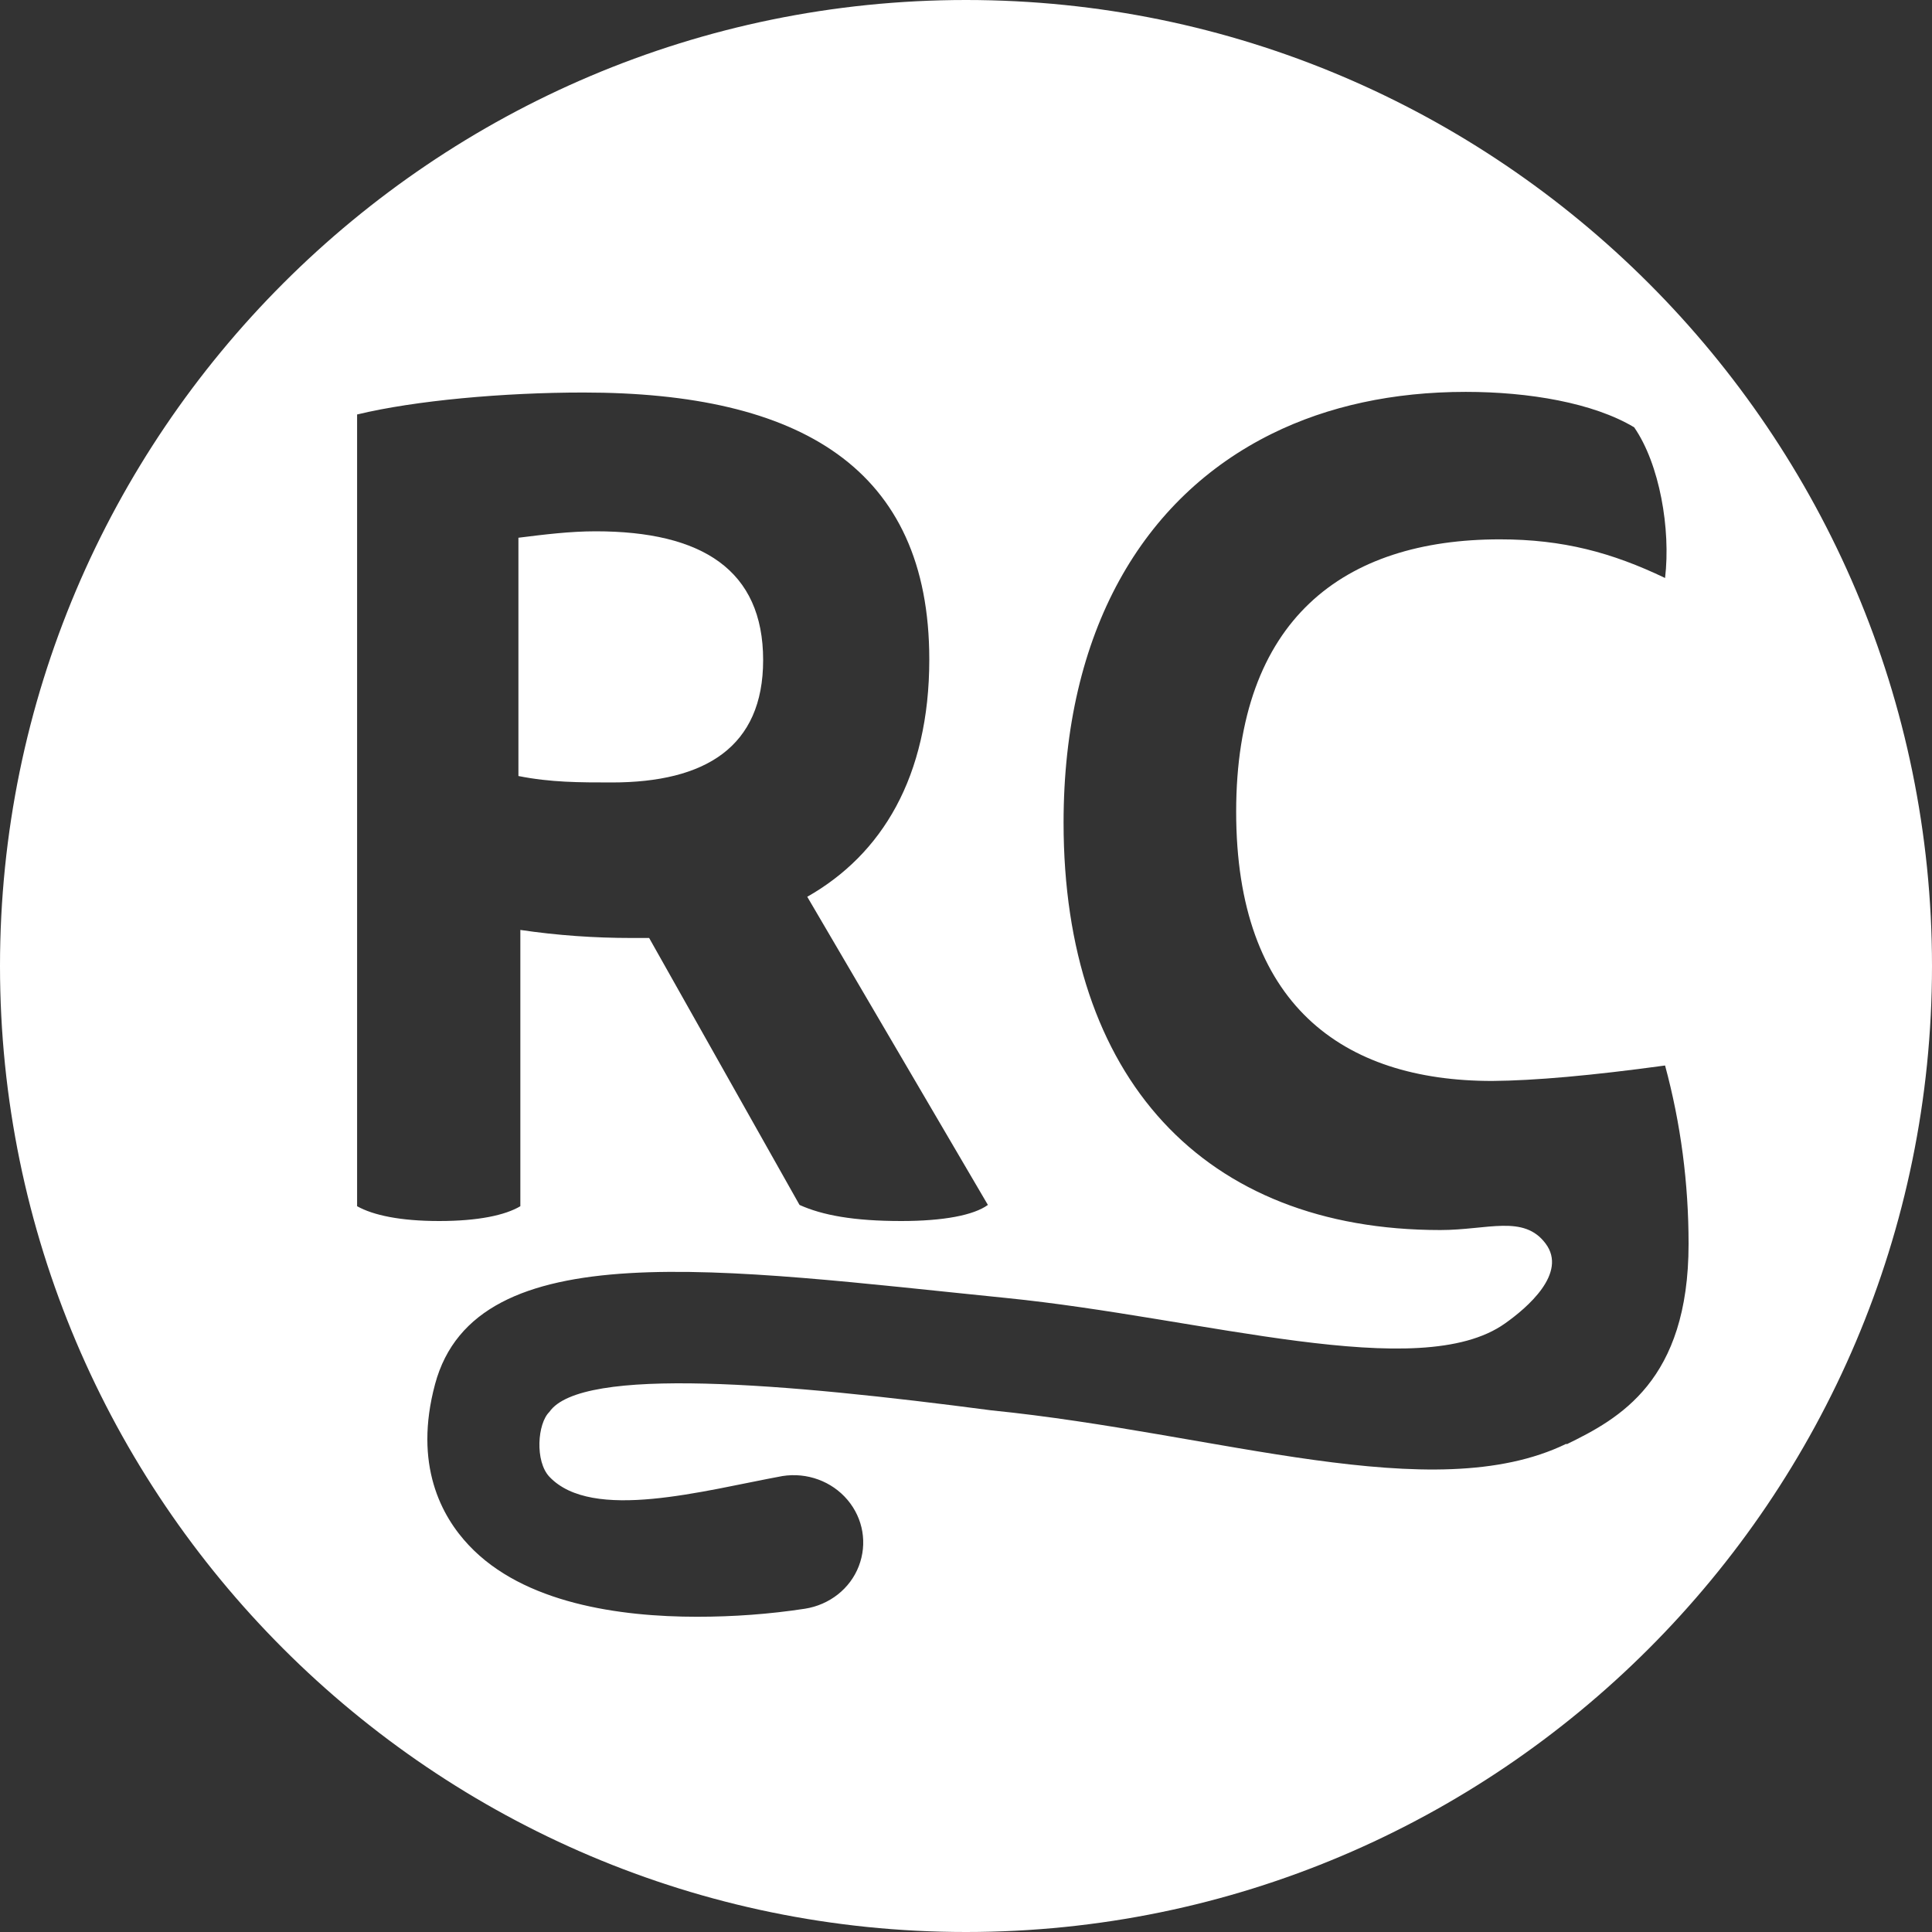 <svg id="Devicon" class='devicon-devicon-plain' xmlns="http://www.w3.org/2000/svg" viewBox="0 0 60 60">
  <rect x="0" y="0" width="60" height="60" fill="#333333" stroke="none"/>
  <g fill="#FFF">
    <path d="M30 0C13.46 0 0 13.46 0 30s13.46 30 30 30 30-13.46 30-30S46.54 0 30 0zm-18.9 12.87c1.78-.43 4.53-.68 7.02-.68c6.72 0 10.74 2.34 10.74 8.29c0 3.65-1.48 6.06-3.79 7.37l5.61 9.57c-.44.32-1.38.5-2.69.5c-1.48 0-2.45-.18-3.16-.5l-4.67-8.29h-.54c-1.16 0-2.31-.08-3.46-.25v8.58c-.47.28-1.31.46-2.52.46s-2.05-.18-2.55-.46V12.87zm37.54 31.97c-4.15 2.01-10.79-.33-17.85-1.04c-6.39-.84-12.74-1.39-13.73.05c-.37.36-.45 1.53 0 2.01c1.33 1.41 4.79.43 7.24-.02c.76-.12 1.53.16 2.02.74c.49.58.62 1.36.35 2.06c-.27.7-.91 1.2-1.67 1.32c-1.11.17-2.23.25-3.35.25c-2.39 0-5.39-.41-7.09-2.22c-.85-.9-1.72-2.5-1.05-5c1.27-4.74 8.9-3.57 17.74-2.68c6.15.62 12.83 2.68 15.49.79c.68-.48 1.95-1.56 1.26-2.48c-.68-.91-1.8-.42-3.27-.42c-7.36 0-11.7-4.74-11.7-12.65c0-5.94 2.46-10.1 6.47-12.08c1.74-.86 3.77-1.3 6.02-1.3c1.96 0 3.96.34 5.23 1.1c.79 1.14 1.14 3.16.96 4.68c-1.65-.79-3.17-1.2-5.13-1.2c-4.85 0-8.19 2.48-8.19 8.46s3.3 8.36 7.95 8.36c1.32-.01 3.11-.17 5.37-.48c.49 1.81.73 3.66.73 5.54c0 4.26-2.16 5.43-3.78 6.22z"/>
    <path d="M23.7 20.5c0-2.8-1.9-4-5.2-4c-.8 0-1.6.1-2.4.2v7.4c1 .2 1.9.2 2.9.2c2.9 0 4.7-1.1 4.7-3.8z"/>
  </g>
</svg>
